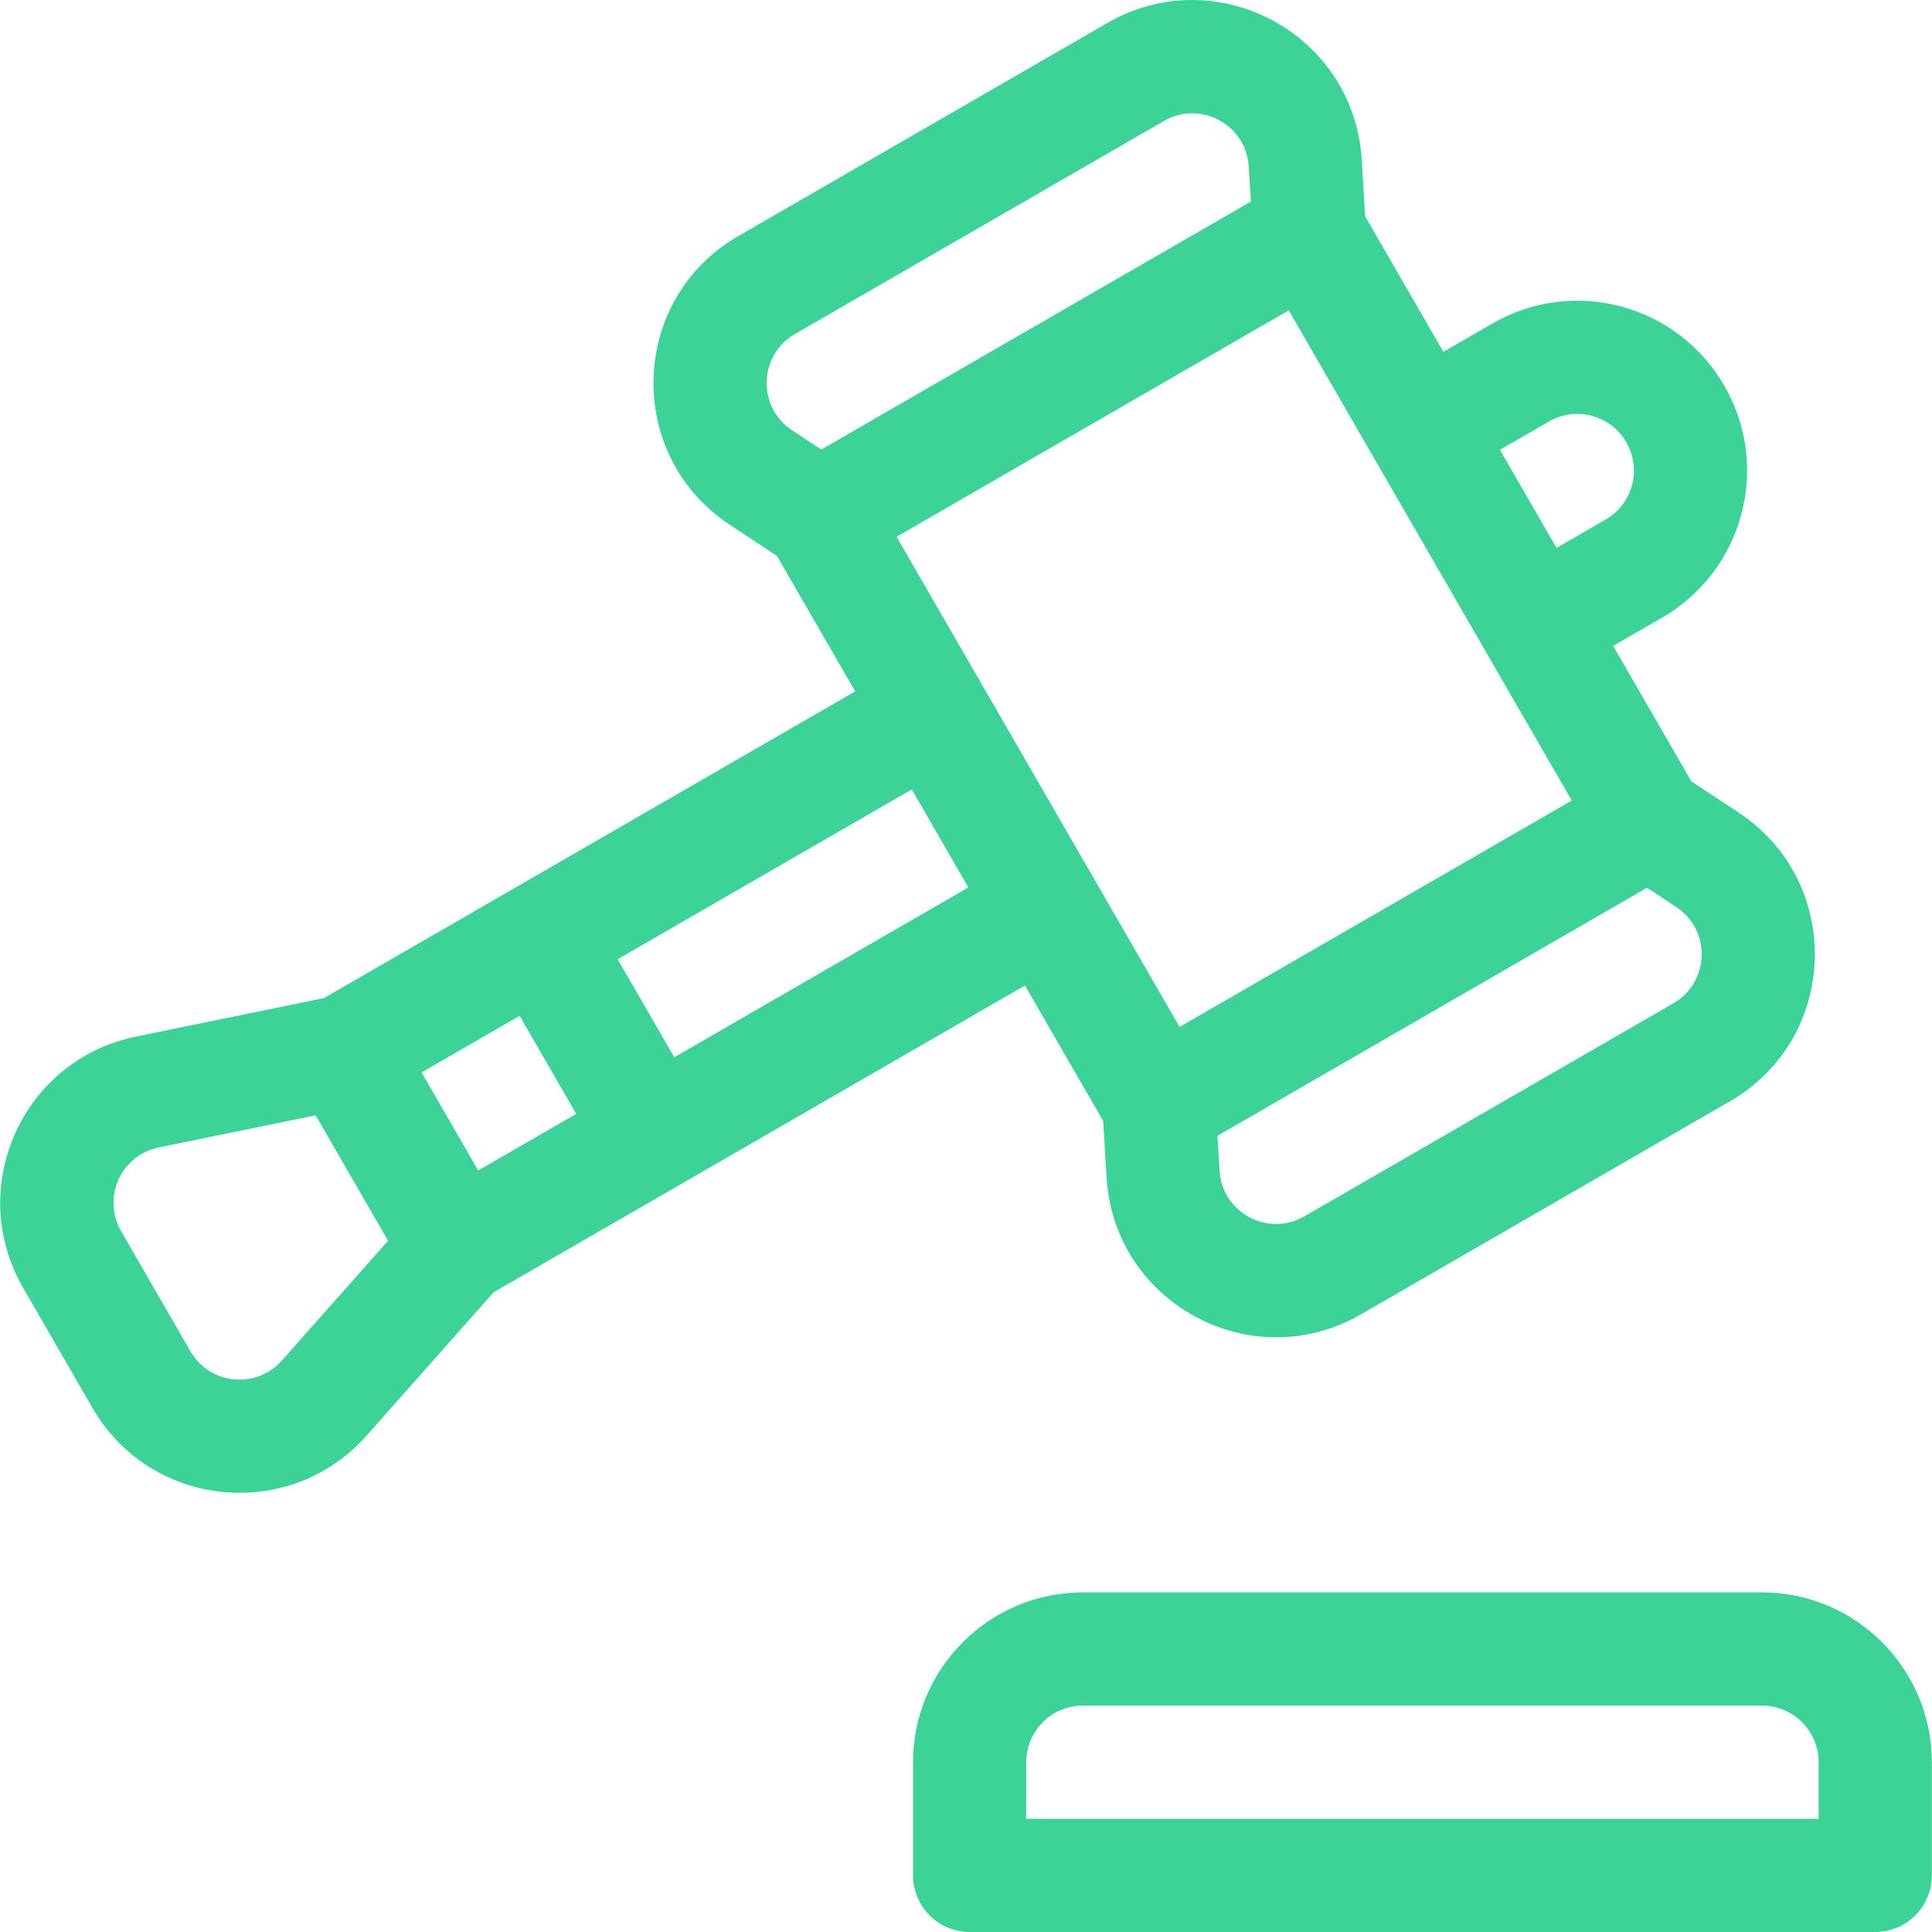 <?xml version="1.0" encoding="UTF-8"?>
<svg width="60px" height="60px" viewBox="0 0 60 60" version="1.1" xmlns="http://www.w3.org/2000/svg" xmlns:xlink="http://www.w3.org/1999/xlink">
    <!-- Generator: sketchtool 54.1 (76490) - https://sketchapp.com -->
    <title>6E34BBF1-6087-4D47-A8D9-8FD16D22EDF6</title>
    <desc>Created with sketchtool.</desc>
    <g id="Page-1" stroke="none" stroke-width="1" fill="none" fill-rule="evenodd">
        <g id="landing" transform="translate(-690, -1379)" fill="#3CD298" fill-rule="nonzero">
            <g id="Group-11">
                <g id="Group-29" transform="translate(251, 1288)">
                    <g id="Group-28" transform="translate(0, 89)">
                        <g id="Group-26" transform="translate(360, 2)">
                            <g id="icon-expert" transform="translate(79, 0)">
                                <path d="M54.722,49.453 L33.628,49.453 C30.721,49.453 28.355,51.819 28.355,54.727 L28.355,58.242 C28.355,59.213 29.142,60 30.113,60 L58.237,60 C59.208,60 59.995,59.213 59.995,58.242 L59.995,54.727 C59.995,51.819 57.629,49.453 54.722,49.453 Z M56.479,56.484 L31.871,56.484 L31.871,54.727 C31.871,53.757 32.659,52.969 33.629,52.969 L54.722,52.969 C55.691,52.969 56.479,53.757 56.479,54.727 L56.479,56.484 L56.479,56.484 Z" id="Shape"></path>
                                <path d="M53.994,25.235 L52.527,24.266 L50.098,20.059 L51.62,19.18 C54.144,17.723 55.008,14.501 53.55,11.977 C52.093,9.453 48.871,8.589 46.347,10.047 L44.825,10.926 L42.396,6.718 L42.29,4.964 C42.055,1.047 37.782,-1.246 34.39,0.713 L22.931,7.329 C19.533,9.291 19.393,14.138 22.662,16.296 L24.129,17.265 L26.558,21.472 L10.06,30.997 L4.227,32.191 C0.696,32.913 -1.084,36.873 0.717,39.994 L2.871,43.724 C4.675,46.848 8.998,47.274 11.383,44.586 L15.333,40.131 L31.831,30.606 L34.26,34.813 L34.365,36.568 C34.6,40.477 38.869,42.78 42.266,40.818 L53.725,34.202 C57.123,32.241 57.263,27.393 53.994,25.235 Z M48.105,13.091 C48.946,12.606 50.02,12.893 50.506,13.735 C50.992,14.576 50.704,15.65 49.863,16.136 L48.34,17.015 L46.583,13.97 L48.105,13.091 Z M25.506,13.961 L24.599,13.362 C23.508,12.642 23.557,11.027 24.689,10.373 L36.148,3.757 C37.282,3.102 38.703,3.873 38.781,5.174 L38.847,6.259 C38.261,6.596 26.091,13.623 25.506,13.961 Z M8.752,42.253 C7.953,43.154 6.514,43.004 5.915,41.966 L3.762,38.236 C3.161,37.195 3.755,35.876 4.932,35.635 L9.803,34.638 L12.052,38.533 L8.752,42.253 Z M14.851,36.35 L13.093,33.305 L16.138,31.548 L17.895,34.592 L14.851,36.35 Z M20.94,32.834 L19.182,29.79 L28.316,24.517 L30.073,27.561 L20.94,32.834 Z M27.845,16.67 C28.38,16.361 39.489,9.947 40.023,9.639 L48.812,24.861 C48.276,25.17 37.167,31.584 36.633,31.892 C35.599,30.101 28.879,18.462 27.845,16.67 Z M51.968,31.158 L40.508,37.774 C39.376,38.428 37.953,37.661 37.875,36.357 L37.81,35.273 C38.395,34.935 50.565,27.908 51.151,27.57 L52.057,28.169 C53.148,28.889 53.099,30.505 51.968,31.158 Z" id="Shape"></path>
                            </g>
                        </g>
                    </g>
                </g>
            </g>
        </g>
    </g>
</svg>